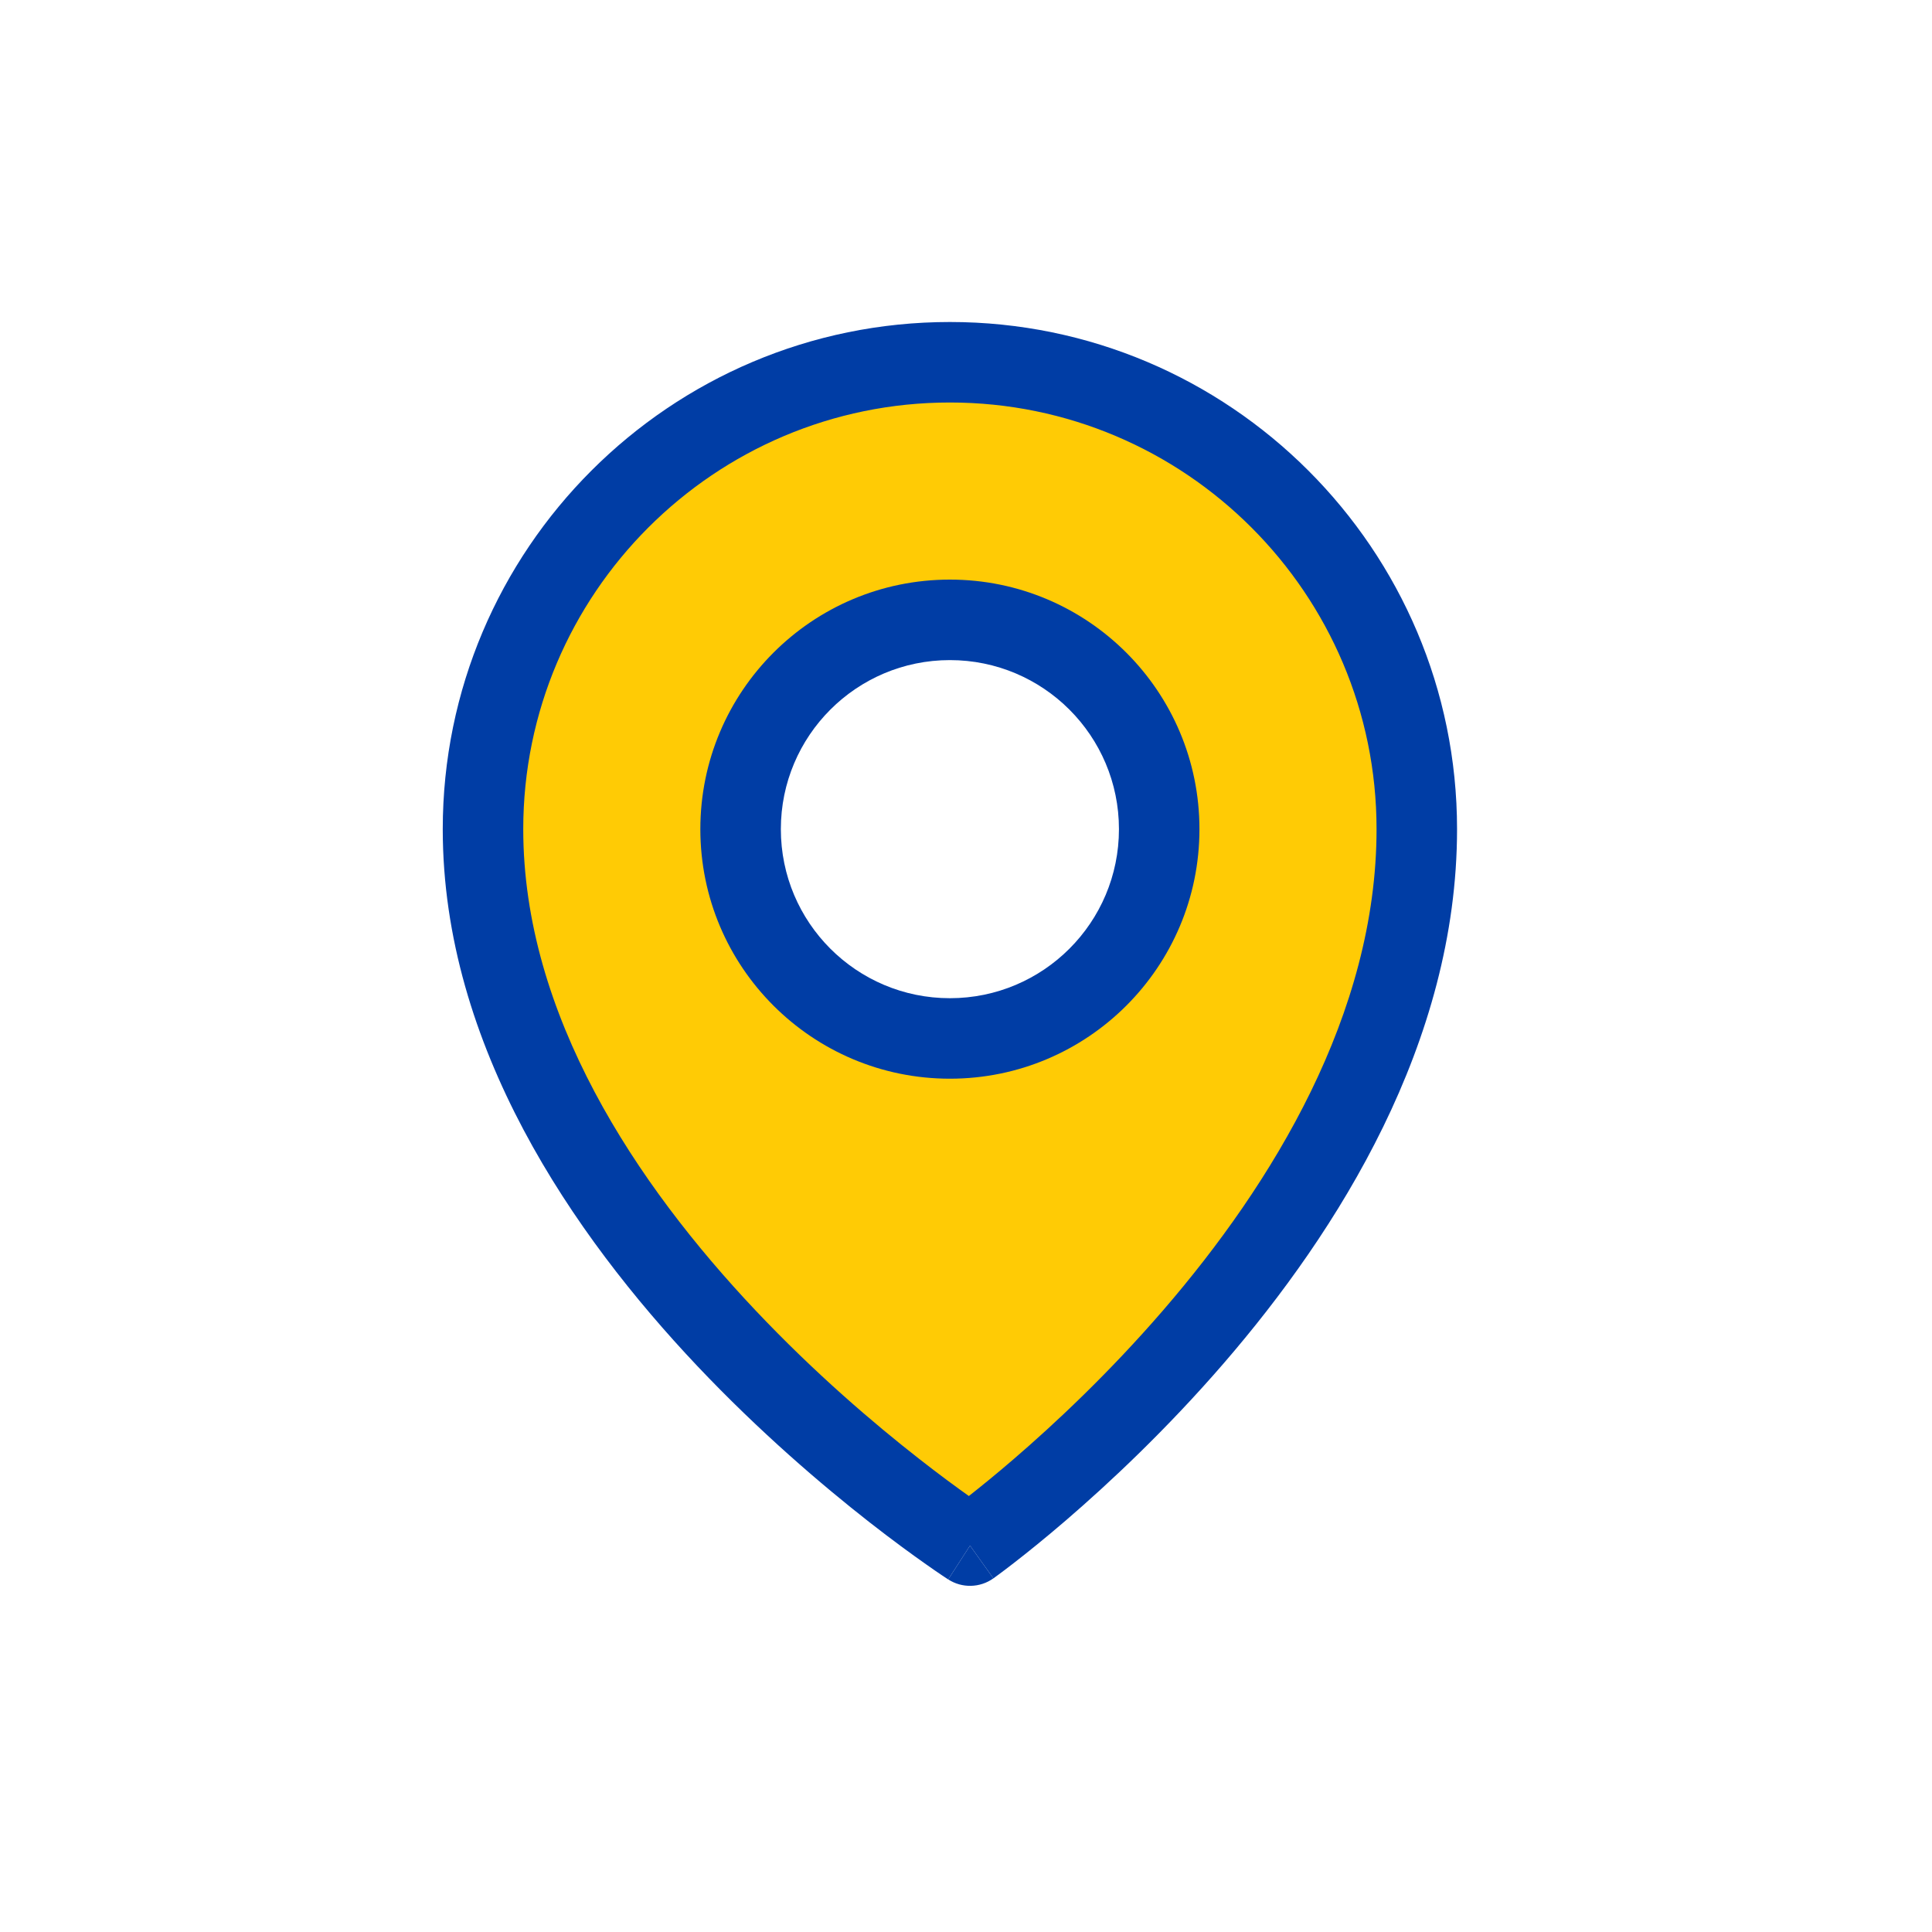 <svg width="48" height="48" viewBox="0 0 48 48" fill="none" xmlns="http://www.w3.org/2000/svg">
<path d="M23.6 9C17.2 9 12 14.2 12 20.6C12 30.6 24.1 38.4 24.1 38.4C24.1 38.4 35.2 30.5 35.2 20.6C35.2 14.2 30 9 23.6 9ZM23.6 25.8C20.7 25.8 18.4 23.5 18.4 20.6C18.4 17.7 20.7 15.4 23.6 15.4C26.5 15.4 28.8 17.7 28.8 20.6C28.8 23.5 26.5 25.8 23.6 25.8Z" fill="#FFCB05"/>
<path d="M23.558 39.24C23.558 39.24 23.558 39.24 24.1 38.4C24.68 39.215 24.68 39.214 24.68 39.214C24.347 39.452 23.901 39.462 23.558 39.24Z" fill="#003DA5"/>
<path fill-rule="evenodd" clip-rule="evenodd" d="M23.6 14.4C20.176 14.4 17.4 17.176 17.4 20.6C17.4 24.025 20.176 26.8 23.6 26.8C27.024 26.8 29.8 24.025 29.8 20.6C29.8 17.176 27.024 14.4 23.6 14.4ZM19.4 20.6C19.4 18.281 21.28 16.4 23.6 16.4C25.919 16.4 27.8 18.281 27.8 20.6C27.8 22.92 25.919 24.8 23.6 24.8C21.28 24.8 19.4 22.92 19.4 20.6Z" fill="#003DA5"/>
<path fill-rule="evenodd" clip-rule="evenodd" d="M23.558 39.24L24.1 38.4L24.68 39.214L24.684 39.212L24.692 39.206L24.719 39.186C24.743 39.169 24.777 39.144 24.82 39.112C24.907 39.048 25.032 38.954 25.19 38.831C25.505 38.587 25.952 38.229 26.487 37.769C27.554 36.85 28.979 35.519 30.407 33.866C33.236 30.591 36.2 25.911 36.2 20.6C36.2 13.648 30.552 8 23.6 8C16.648 8 11 13.648 11 20.6C11 25.991 14.245 30.681 17.323 33.937C18.879 35.582 20.431 36.903 21.593 37.813C22.175 38.268 22.662 38.622 23.005 38.863C23.176 38.984 23.312 39.077 23.406 39.14C23.453 39.172 23.49 39.196 23.516 39.213L23.546 39.232L23.554 39.238L23.558 39.24ZM13 20.6C13 14.752 17.752 10 23.6 10C29.448 10 34.2 14.752 34.2 20.6C34.2 25.189 31.614 29.409 28.893 32.559C27.546 34.119 26.196 35.381 25.182 36.253C24.735 36.638 24.355 36.945 24.071 37.168C23.758 36.946 23.331 36.633 22.826 36.237C21.719 35.372 20.246 34.118 18.777 32.563C15.805 29.419 13 25.209 13 20.6Z" fill="#003DA5"/>
</svg>
